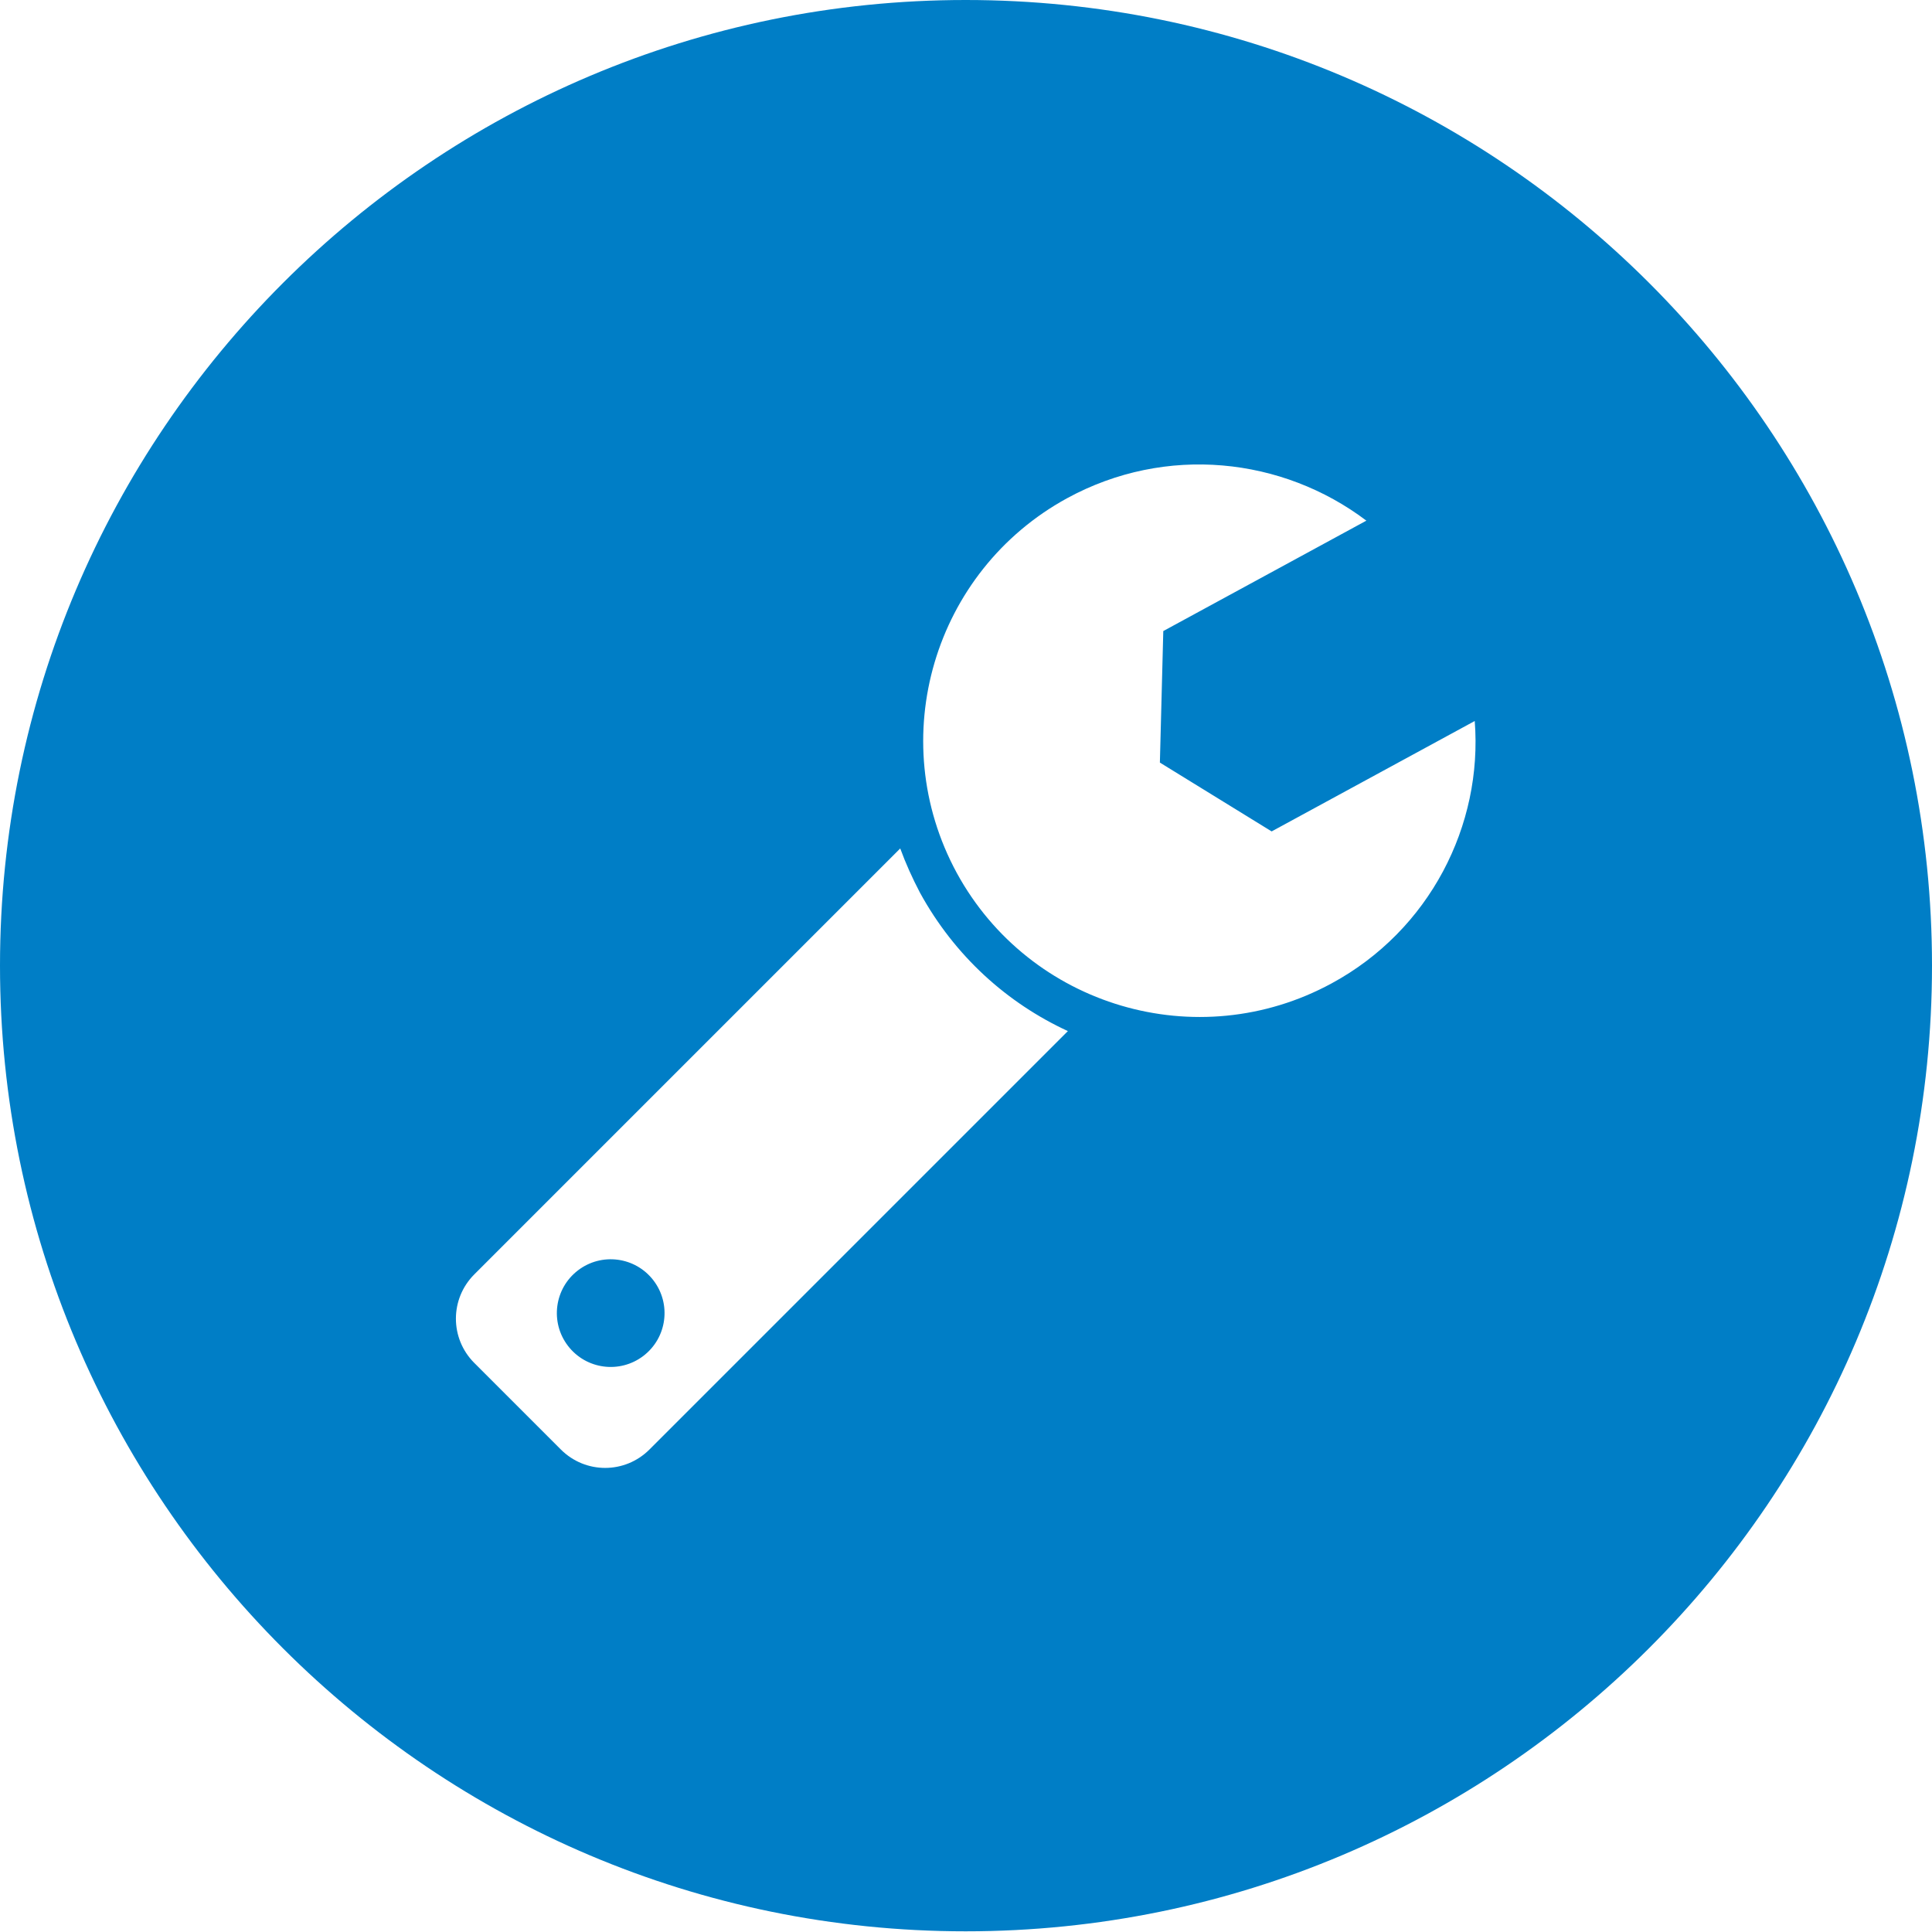 <?xml version="1.0" encoding="utf-8"?>
<!-- Generator: Adobe Illustrator 27.8.1, SVG Export Plug-In . SVG Version: 6.00 Build 0)  -->
<svg version="1.1" id="Layer_1" xmlns="http://www.w3.org/2000/svg" xmlns:xlink="http://www.w3.org/1999/xlink" x="0px" y="0px"
	 viewBox="0 0 283.5 283.5" style="enable-background:new 0 0 283.5 283.5;" xml:space="preserve">
<style type="text/css">
	.st0{fill:#007EC6;}
	.st1{fill:none;}
	.st2{fill:#FFFFFF;}
</style>
<g>
	<ellipse transform="matrix(0.794 -0.608 0.608 0.794 -98.69 94.158)" class="st0" cx="89.6" cy="192.7" rx="7.9" ry="7.9"/>
	<path class="st0" d="M141.7,0C63.5,0,0,63.5,0,141.7s63.5,141.7,141.7,141.7S283.5,220,283.5,141.7S220,0,141.7,0z M95.3,212.7
		c-3.6,3.6-9.4,3.6-13,0l-12.7-12.7c-3.6-3.6-3.6-9.4,0-13l62.5-62.5c0.8,2.2,1.8,4.4,2.9,6.5c5.1,9.3,12.8,16.2,21.7,20.3
		L95.3,212.7z M195.4,144.3c-19.7,10.7-44.3,3.4-55-16.2c-10.7-19.7-3.4-44.3,16.2-55c14.5-7.9,31.6-6,43.9,3.3l-29.8,16.2
		l-0.5,19.3l16.4,10.1l29.8-16.2C217.6,121.1,209.8,136.5,195.4,144.3z"/>
</g>
</svg>
